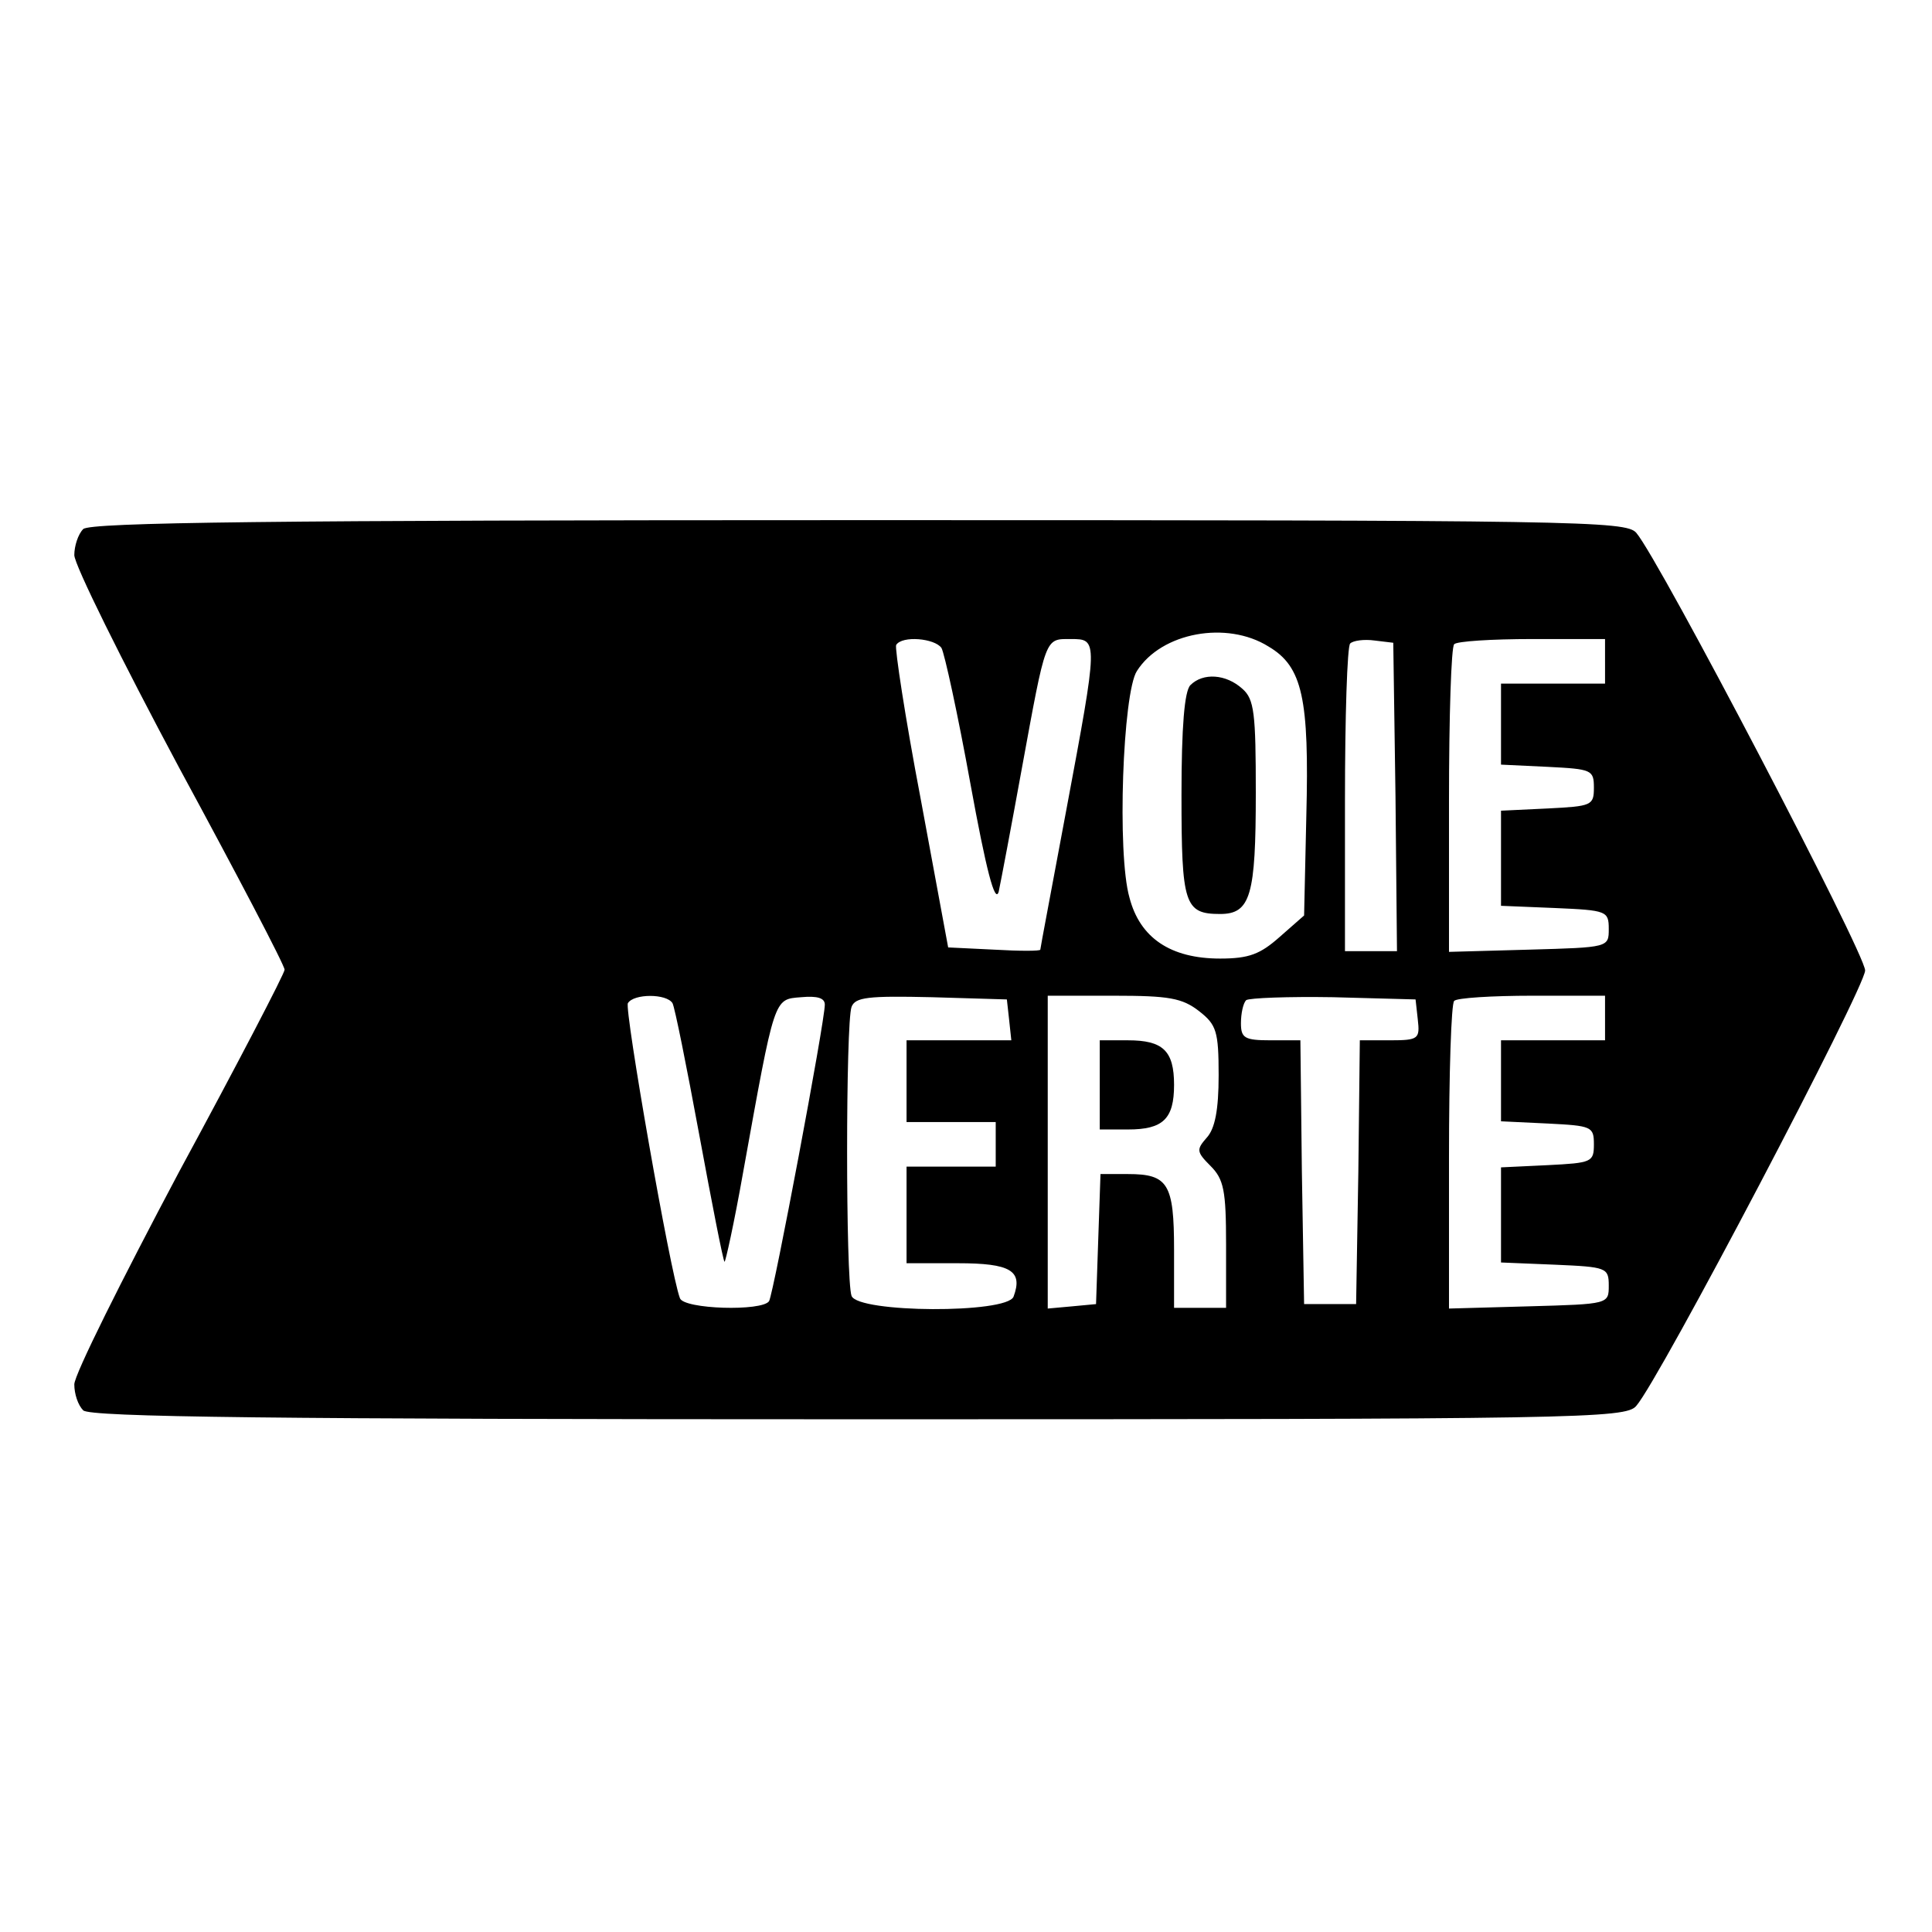 <?xml version="1.0" standalone="no"?>
<!DOCTYPE svg PUBLIC "-//W3C//DTD SVG 20010904//EN"
 "http://www.w3.org/TR/2001/REC-SVG-20010904/DTD/svg10.dtd">
<svg version="1.0" xmlns="http://www.w3.org/2000/svg"
 width="260pt" height="260pt" viewBox="0 0 260 260"
 preserveAspectRatio="xMidYMid meet">
<g transform="translate(0,260) scale(0.1,-0.1)"
fill="#000000" stroke="none">
<path d="M112 1888 c-7 -7 -12 -23 -12 -35 0 -13 64 -142 141 -286 78 -144
142 -266 142 -272 0 -5 -64 -128 -142 -272 -77 -145 -141 -273 -141 -286 0
-13 5 -28 12 -35 9 -9 255 -12 1043 -12 970 0 1033 1 1047 18 31 35 308 563
308 586 0 23 -277 553 -308 589 -14 16 -77 17 -1047 17 -788 0 -1034 -3 -1043
-12z m1595 -158 c46 -27 55 -70 51 -228 l-3 -134 -33 -29 c-26 -23 -41 -29
-80 -29 -67 0 -108 28 -122 82 -17 59 -9 276 10 305 33 52 121 68 177 33z
m-440 -2 c4 -7 22 -89 39 -183 21 -115 33 -162 38 -145 3 14 17 88 31 165 33
180 31 175 66 175 37 0 37 0 -6 -230 -19 -102 -35 -186 -35 -188 0 -2 -28 -2
-62 0 l-62 3 -37 200 c-21 110 -35 203 -33 207 8 13 52 9 61 -4z m611 -200 l2
-208 -35 0 -35 0 0 203 c0 112 3 207 7 211 4 4 19 6 33 4 l25 -3 3 -207z m282
182 l0 -30 -70 0 -70 0 0 -55 0 -54 63 -3 c59 -3 62 -4 62 -28 0 -24 -3 -25
-62 -28 l-63 -3 0 -64 0 -64 73 -3 c69 -3 72 -4 72 -28 0 -25 0 -25 -107 -28
l-108 -3 0 204 c0 112 3 207 7 210 3 4 51 7 105 7 l98 0 0 -30z m-1255 -460
c3 -5 19 -85 36 -177 17 -92 32 -169 34 -171 1 -2 13 52 25 120 43 238 41 233
78 236 22 2 32 -1 32 -10 0 -23 -69 -389 -75 -399 -9 -14 -115 -11 -120 4 -13
34 -75 389 -70 397 8 13 52 13 60 0z m453 -22 l3 -28 -70 0 -71 0 0 -55 0 -55
60 0 60 0 0 -30 0 -30 -60 0 -60 0 0 -65 0 -65 69 0 c71 0 88 -10 75 -45 -9
-23 -209 -22 -218 1 -8 21 -8 368 0 389 5 13 22 15 108 13 l101 -3 3 -27z
m256 11 c23 -18 26 -27 26 -86 0 -47 -5 -72 -16 -84 -14 -16 -14 -19 5 -38 18
-18 21 -33 21 -106 l0 -85 -35 0 -35 0 0 78 c0 89 -8 102 -62 102 l-37 0 -3
-87 -3 -88 -32 -3 -33 -3 0 210 0 211 89 0 c74 0 92 -3 115 -21z m294 -11 c3
-26 1 -28 -37 -28 l-41 0 -2 -177 -3 -178 -35 0 -35 0 -3 178 -2 177 -40 0
c-35 0 -40 3 -40 23 0 13 3 27 7 31 4 3 57 5 117 4 l111 -3 3 -27z m252 2 l0
-30 -70 0 -70 0 0 -55 0 -54 63 -3 c59 -3 62 -4 62 -28 0 -24 -3 -25 -62 -28
l-63 -3 0 -64 0 -64 73 -3 c69 -3 72 -4 72 -28 0 -25 0 -25 -107 -28 l-108 -3
0 204 c0 112 3 207 7 210 3 4 51 7 105 7 l98 0 0 -30z"/>
<path d="M1602 1678 c-8 -8 -12 -56 -12 -148 0 -147 4 -160 52 -160 41 0 48
25 48 163 0 107 -2 126 -18 140 -22 20 -53 22 -70 5z"/>
<path d="M1480 1140 l0 -60 38 0 c47 0 62 14 62 60 0 46 -15 60 -62 60 l-38 0
0 -60z"/>
</g>
</svg>
